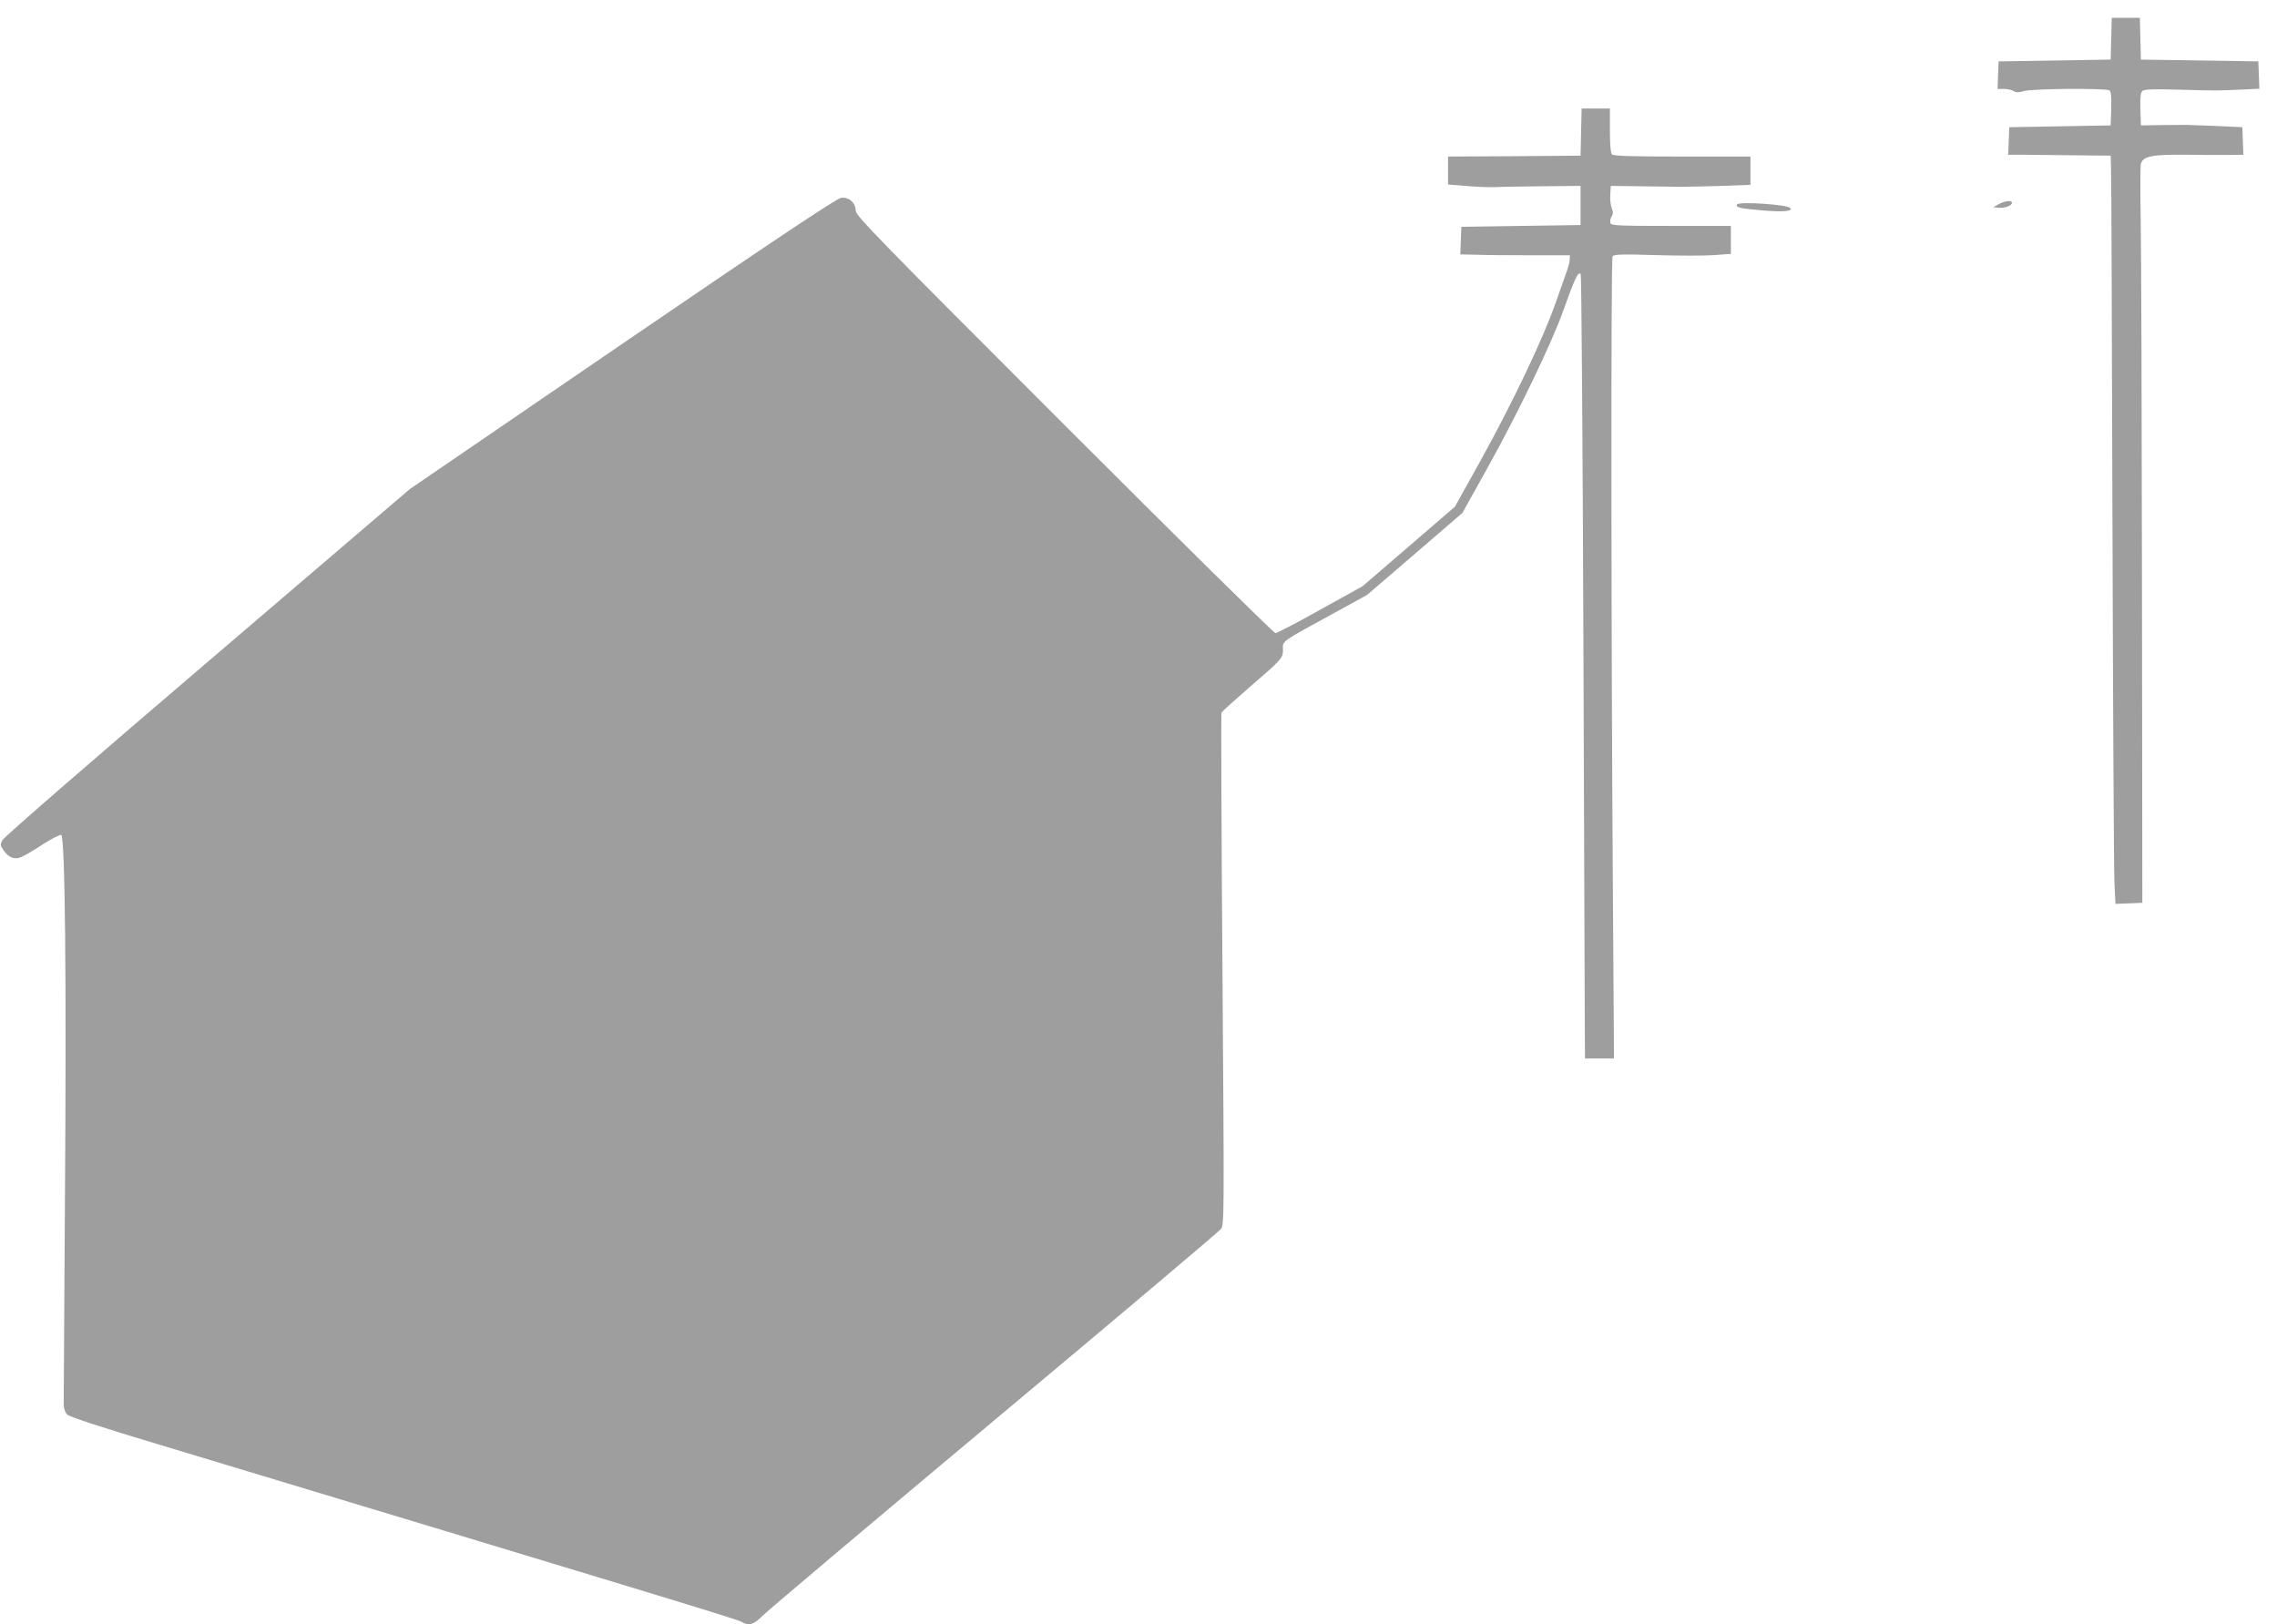 <?xml version="1.0" standalone="no"?>
<!DOCTYPE svg PUBLIC "-//W3C//DTD SVG 20010904//EN"
 "http://www.w3.org/TR/2001/REC-SVG-20010904/DTD/svg10.dtd">
<svg version="1.0" xmlns="http://www.w3.org/2000/svg"
 width="1280pt" height="913pt" viewBox="0 0 1280 913"
 preserveAspectRatio="xMidYMid meet">
<g transform="translate(0,913) scale(0.1,-0.1)"
fill="#9e9e9e" stroke="none">
<path d="M11868 8913 l-3 -118 -315 -5 -315 -5 -3 -77 -3 -78 36 0 c19 0 44
-5 54 -12 15 -9 28 -9 59 0 45 14 459 17 480 4 9 -6 12 -34 10 -103 l-3 -94
-285 -5 -285 -5 -3 -77 -3 -78 93 0 c51 -1 181 -2 288 -3 l195 -2 2 -65 c2
-36 5 -927 8 -1980 3 -1053 8 -1970 11 -2038 l6 -123 76 3 75 3 -2 1765 c-1
971 -4 1901 -7 2067 -3 166 -3 311 1 323 13 42 64 52 250 50 93 -1 205 -2 248
-1 l78 1 -3 78 -3 77 -150 7 c-82 3 -157 6 -165 6 -8 0 -69 -1 -135 -1 l-120
-2 -3 91 c-2 70 1 94 12 103 10 9 64 11 198 7 234 -6 214 -6 346 0 l113 5 -3
77 -3 77 -330 5 -330 5 -3 118 -3 117 -79 0 -79 0 -3 -117z"/>
<path d="M8888 8388 l-3 -133 -372 -3 -373 -2 0 -79 0 -78 98 -8 c53 -5 126
-8 162 -7 36 2 160 4 275 5 l210 2 0 -110 0 -110 -335 -5 -335 -5 -3 -77 -3
-78 93 -2 c51 -2 190 -3 308 -3 l215 0 -1 -25 c-1 -14 -7 -38 -13 -55 -6 -16
-36 -102 -67 -190 -73 -206 -237 -551 -420 -882 l-145 -261 -260 -224 -259
-223 -238 -132 c-130 -73 -244 -132 -252 -132 -8 -1 -543 527 -1188 1172
-1048 1048 -1172 1175 -1172 1203 0 44 -38 78 -82 72 -24 -3 -371 -234 -1229
-820 l-1195 -817 -1137 -972 c-633 -540 -1144 -984 -1153 -1001 -14 -27 -13
-31 7 -59 27 -39 60 -52 96 -38 16 6 70 37 121 71 51 33 99 57 106 55 22 -9
30 -810 21 -2067 -4 -608 -7 -1120 -7 -1139 1 -20 9 -42 20 -53 12 -12 203
-75 528 -172 2581 -779 3242 -979 3261 -992 39 -25 70 -17 114 28 22 24 608
518 1301 1098 694 580 1270 1067 1281 1081 19 26 19 50 9 1459 -6 788 -8 1437
-6 1444 3 6 71 67 150 136 195 168 196 170 196 220 -1 48 -14 39 273 196 l199
109 269 231 268 231 136 244 c174 312 368 714 432 896 61 172 84 222 97 202 4
-8 11 -943 15 -2079 4 -1136 8 -2125 8 -2197 l1 -133 82 0 81 0 -6 903 c-10
1391 -12 3591 -2 3606 6 11 51 13 242 7 128 -4 276 -4 328 0 l95 7 0 78 0 79
-335 0 c-301 0 -336 2 -342 16 -3 9 -1 26 6 36 10 15 10 27 1 48 -6 15 -10 49
-8 76 l3 49 155 -2 c85 -1 189 -2 230 -3 41 0 148 2 238 5 l162 6 0 80 0 79
-383 0 c-285 0 -386 3 -395 12 -8 8 -12 53 -12 135 l0 123 -80 0 -79 0 -3
-132z"/>
<path d="M11235 7982 l-30 -17 32 -3 c34 -3 73 12 73 28 0 16 -42 11 -75 -8z"/>
<path d="M9765 7981 c-10 -17 15 -23 135 -33 121 -11 182 -6 163 13 -20 20
-287 37 -298 20z"/>
</g>
</svg>
